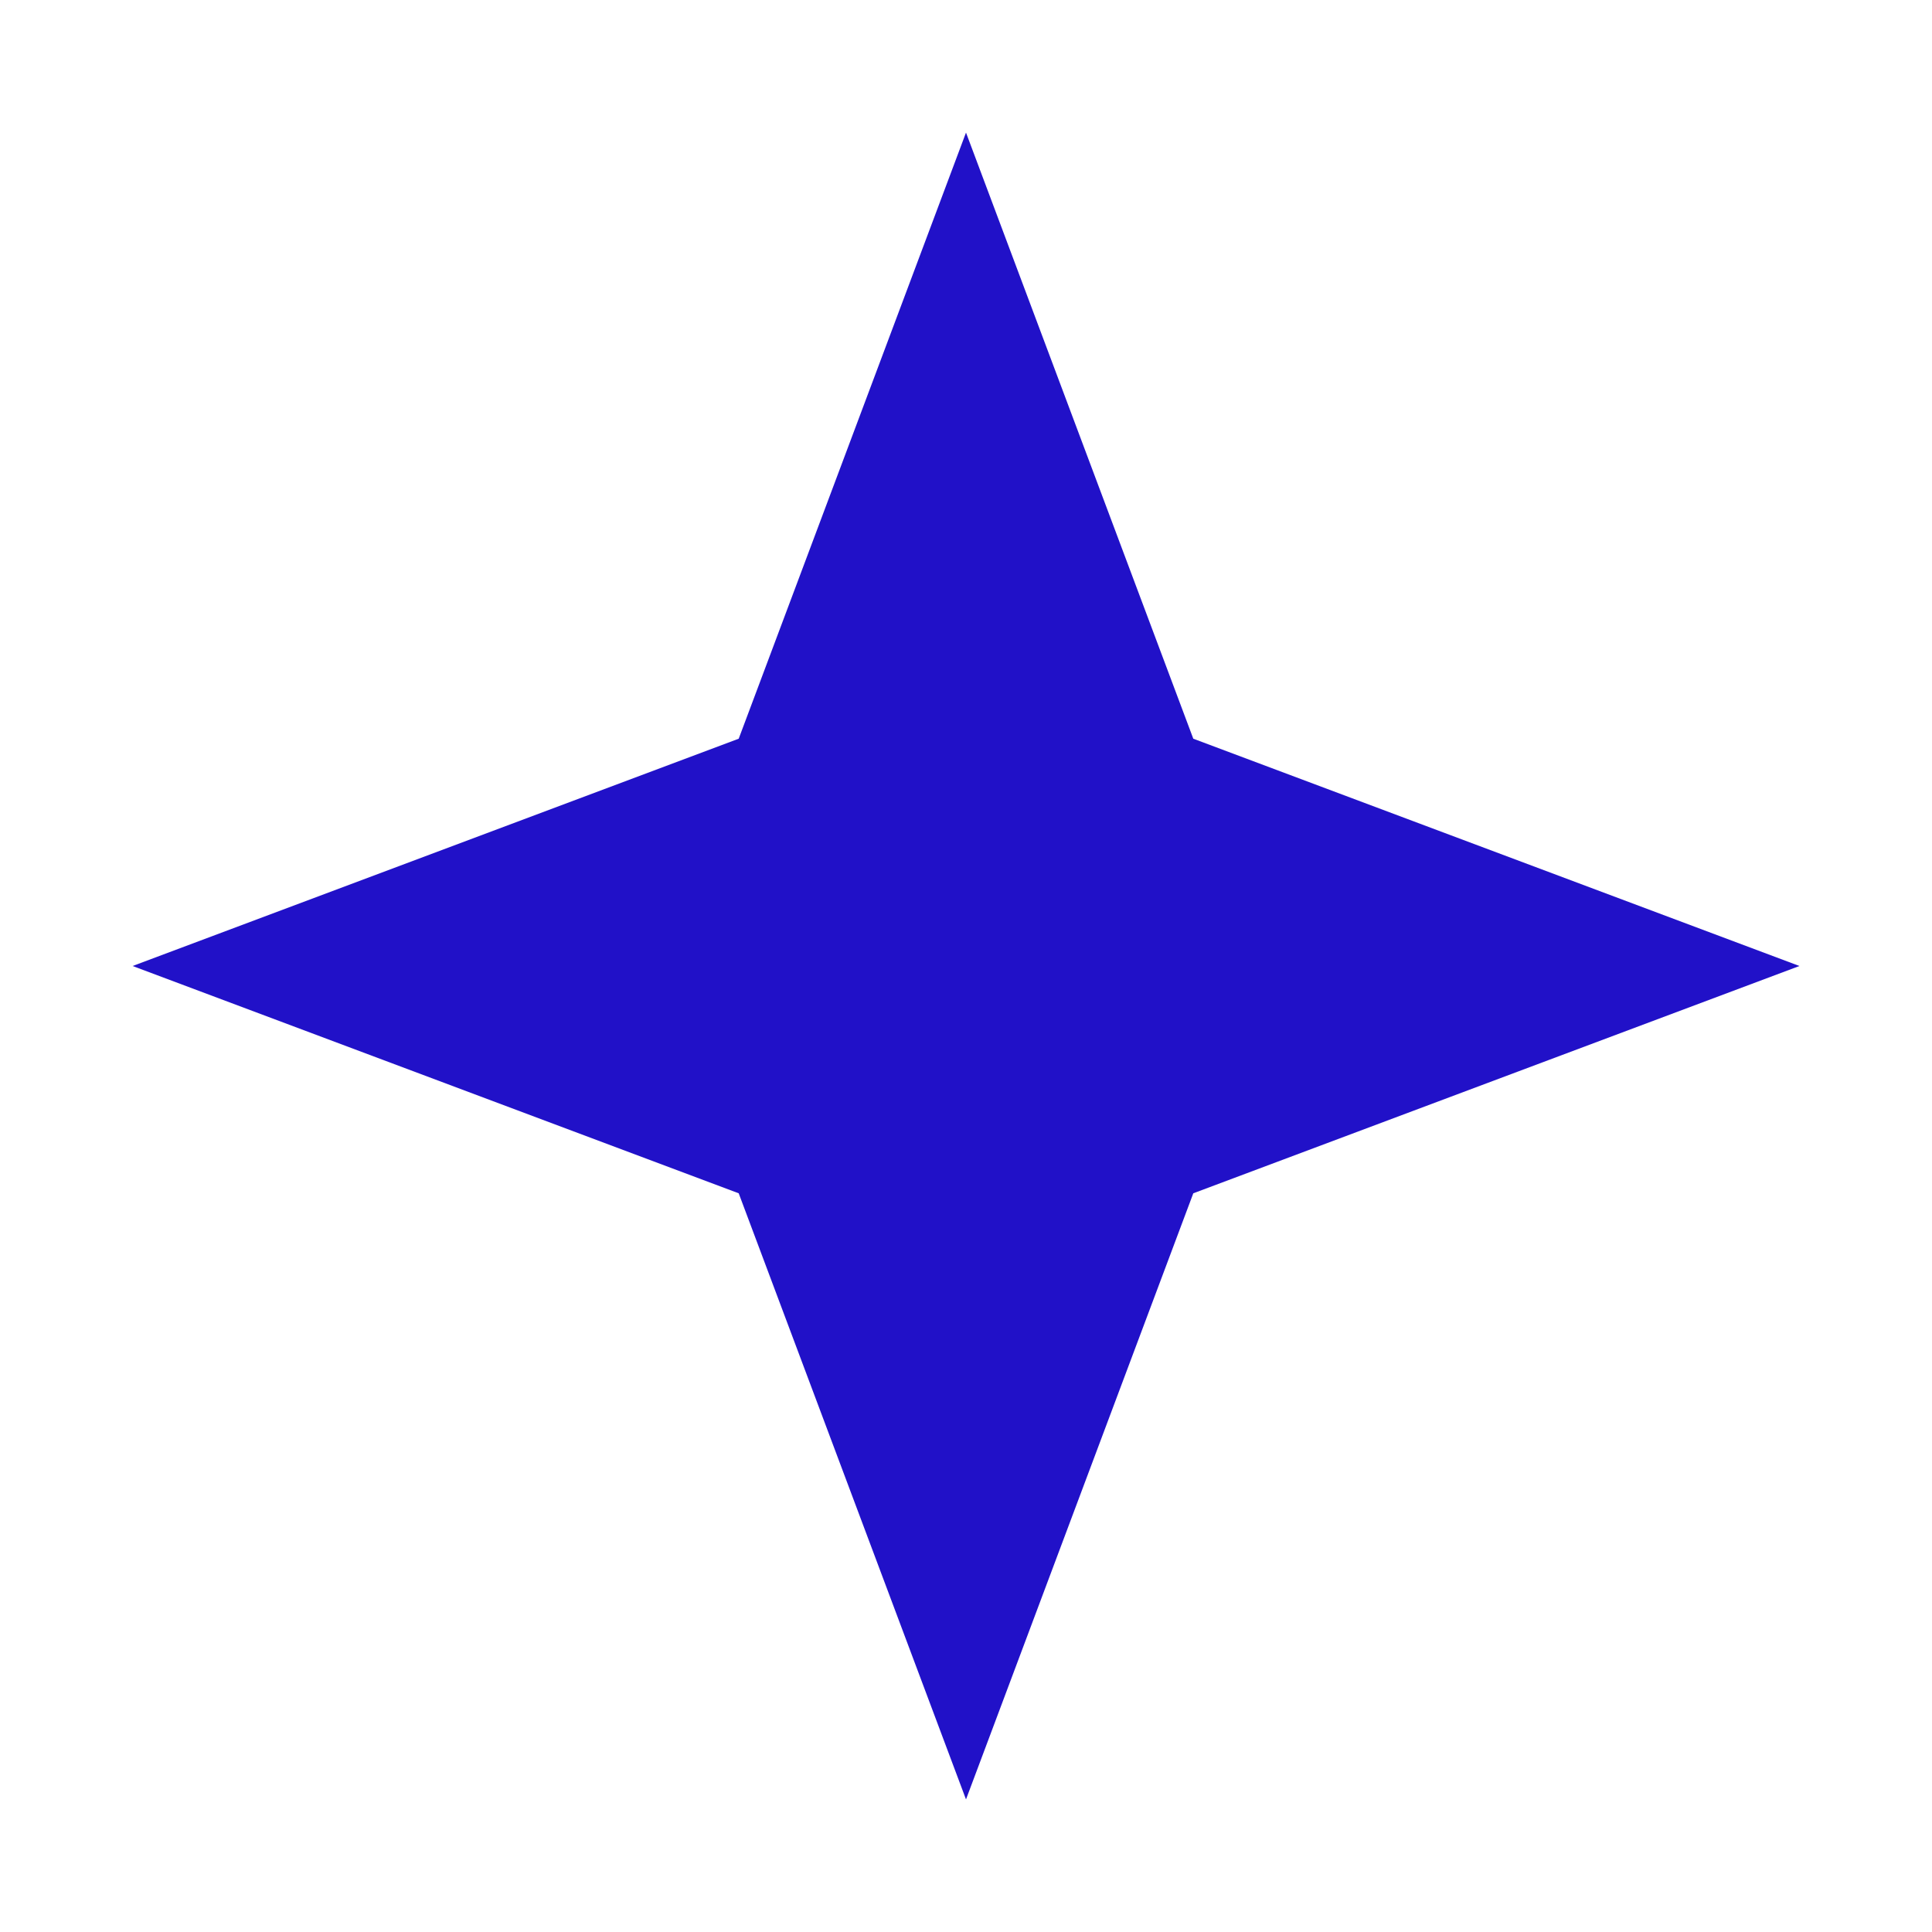 <?xml version="1.0" encoding="UTF-8"?> <svg xmlns="http://www.w3.org/2000/svg" width="68" height="68" viewBox="0 0 68 68" fill="none"> <g filter="url(#filter0_f_237_27)"> <path d="M34 4.667L26 26L4.667 34L26 42L34 63.333L42 42L63.334 34L42 26L34 4.667Z" fill="#2111C8"></path> </g> <defs> <filter id="filter0_f_237_27" x="-2" y="-2" width="72" height="72" filterUnits="userSpaceOnUse" color-interpolation-filters="sRGB"> <feFlood flood-opacity="0" result="BackgroundImageFix"></feFlood> <feBlend mode="normal" in="SourceGraphic" in2="BackgroundImageFix" result="shape"></feBlend> <feGaussianBlur stdDeviation="2" result="effect1_foregroundBlur_237_27"></feGaussianBlur> </filter> </defs> </svg> 